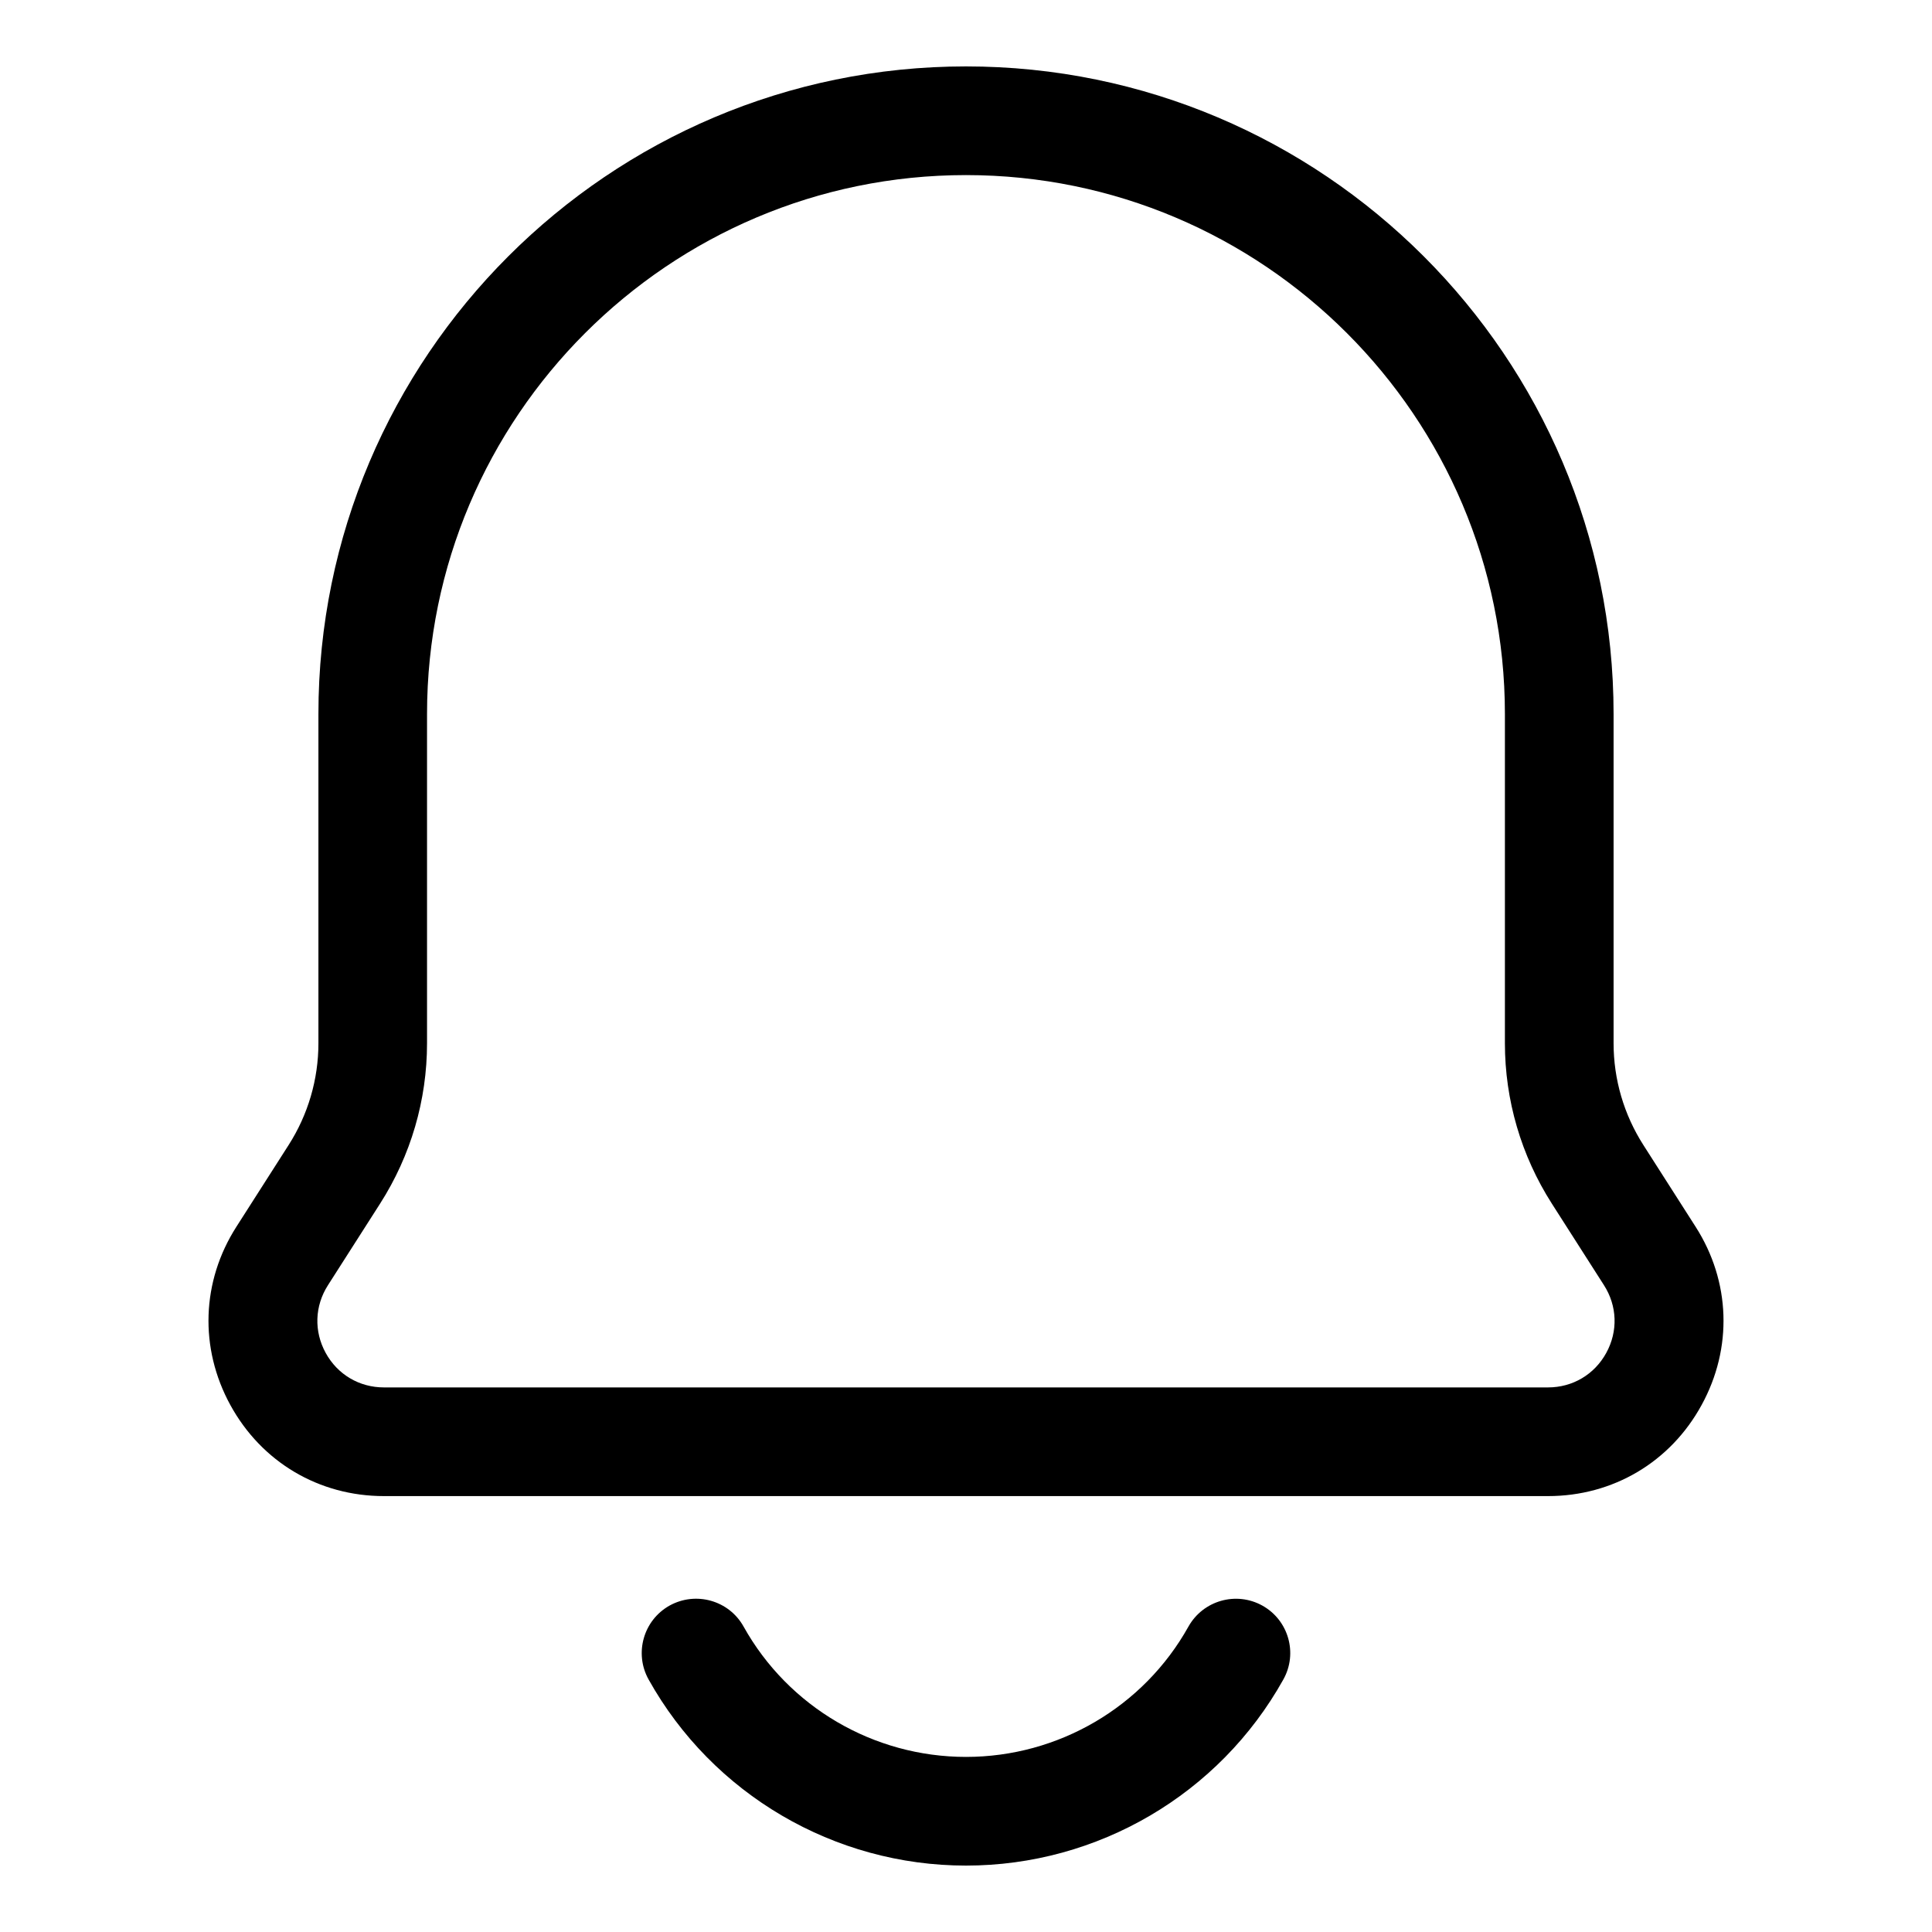 <svg enable-background="new 0 0 32 32" viewBox="0 0 32 32" xmlns="http://www.w3.org/2000/svg"><g id="Grid" display="none"/><g id="Chat_Bubble"/><g id="Emoticon"/><g id="Image"/><g id="Home"/><g id="Camera"/><g id="Switch"/><g id="Bell"><path d="m28.084 20.318-.864-1.352c-.323-.505-.494-1.088-.494-1.687v-5.453c0-5.914-4.811-10.726-10.726-10.726s-10.726 4.812-10.726 10.726v5.453c0 .598-.171 1.182-.494 1.687l-.864 1.352c-.58.906-.617 2.011-.1 2.955s1.467 1.507 2.543 1.507h19.281c1.076 0 2.027-.563 2.543-1.507.518-.944.481-2.049-.099-2.955zm-1.479 2.09c-.196.358-.557.572-.965.572h-19.281c-.408 0-.769-.214-.965-.572s-.182-.777.038-1.121l.864-1.352c.508-.795.777-1.714.777-2.656v-5.453c.001-4.922 4.005-8.926 8.927-8.926s8.926 4.004 8.926 8.926v5.453c0 .942.269 1.861.777 2.656l.864 1.352c.22.344.234.763.038 1.121z"/><path d="m20.909 26.594c-.434-.241-.982-.086-1.225.348-.743 1.331-2.154 2.158-3.684 2.158s-2.941-.827-3.684-2.159c-.242-.434-.79-.588-1.225-.348-.434.242-.59.791-.348 1.225 1.061 1.901 3.075 3.082 5.257 3.082s4.196-1.181 5.256-3.082c.243-.434.087-.982-.347-1.224z"/></g><g id="Add"/><g id="Notification"/><g id="Love"/><g id="Effect"/><g id="Send"/><g id="Location"/><g id="Avatar"/><g id="Setting_1_"/><g id="Add_Friend"/><g id="Share"/><g id="Verified_Account"/><g id="Mail"/><g id="Write"/><g id="Block"/><g id="Trash_Can"/><g id="Menu"/><g id="Search"/><g id="Video"/></svg>